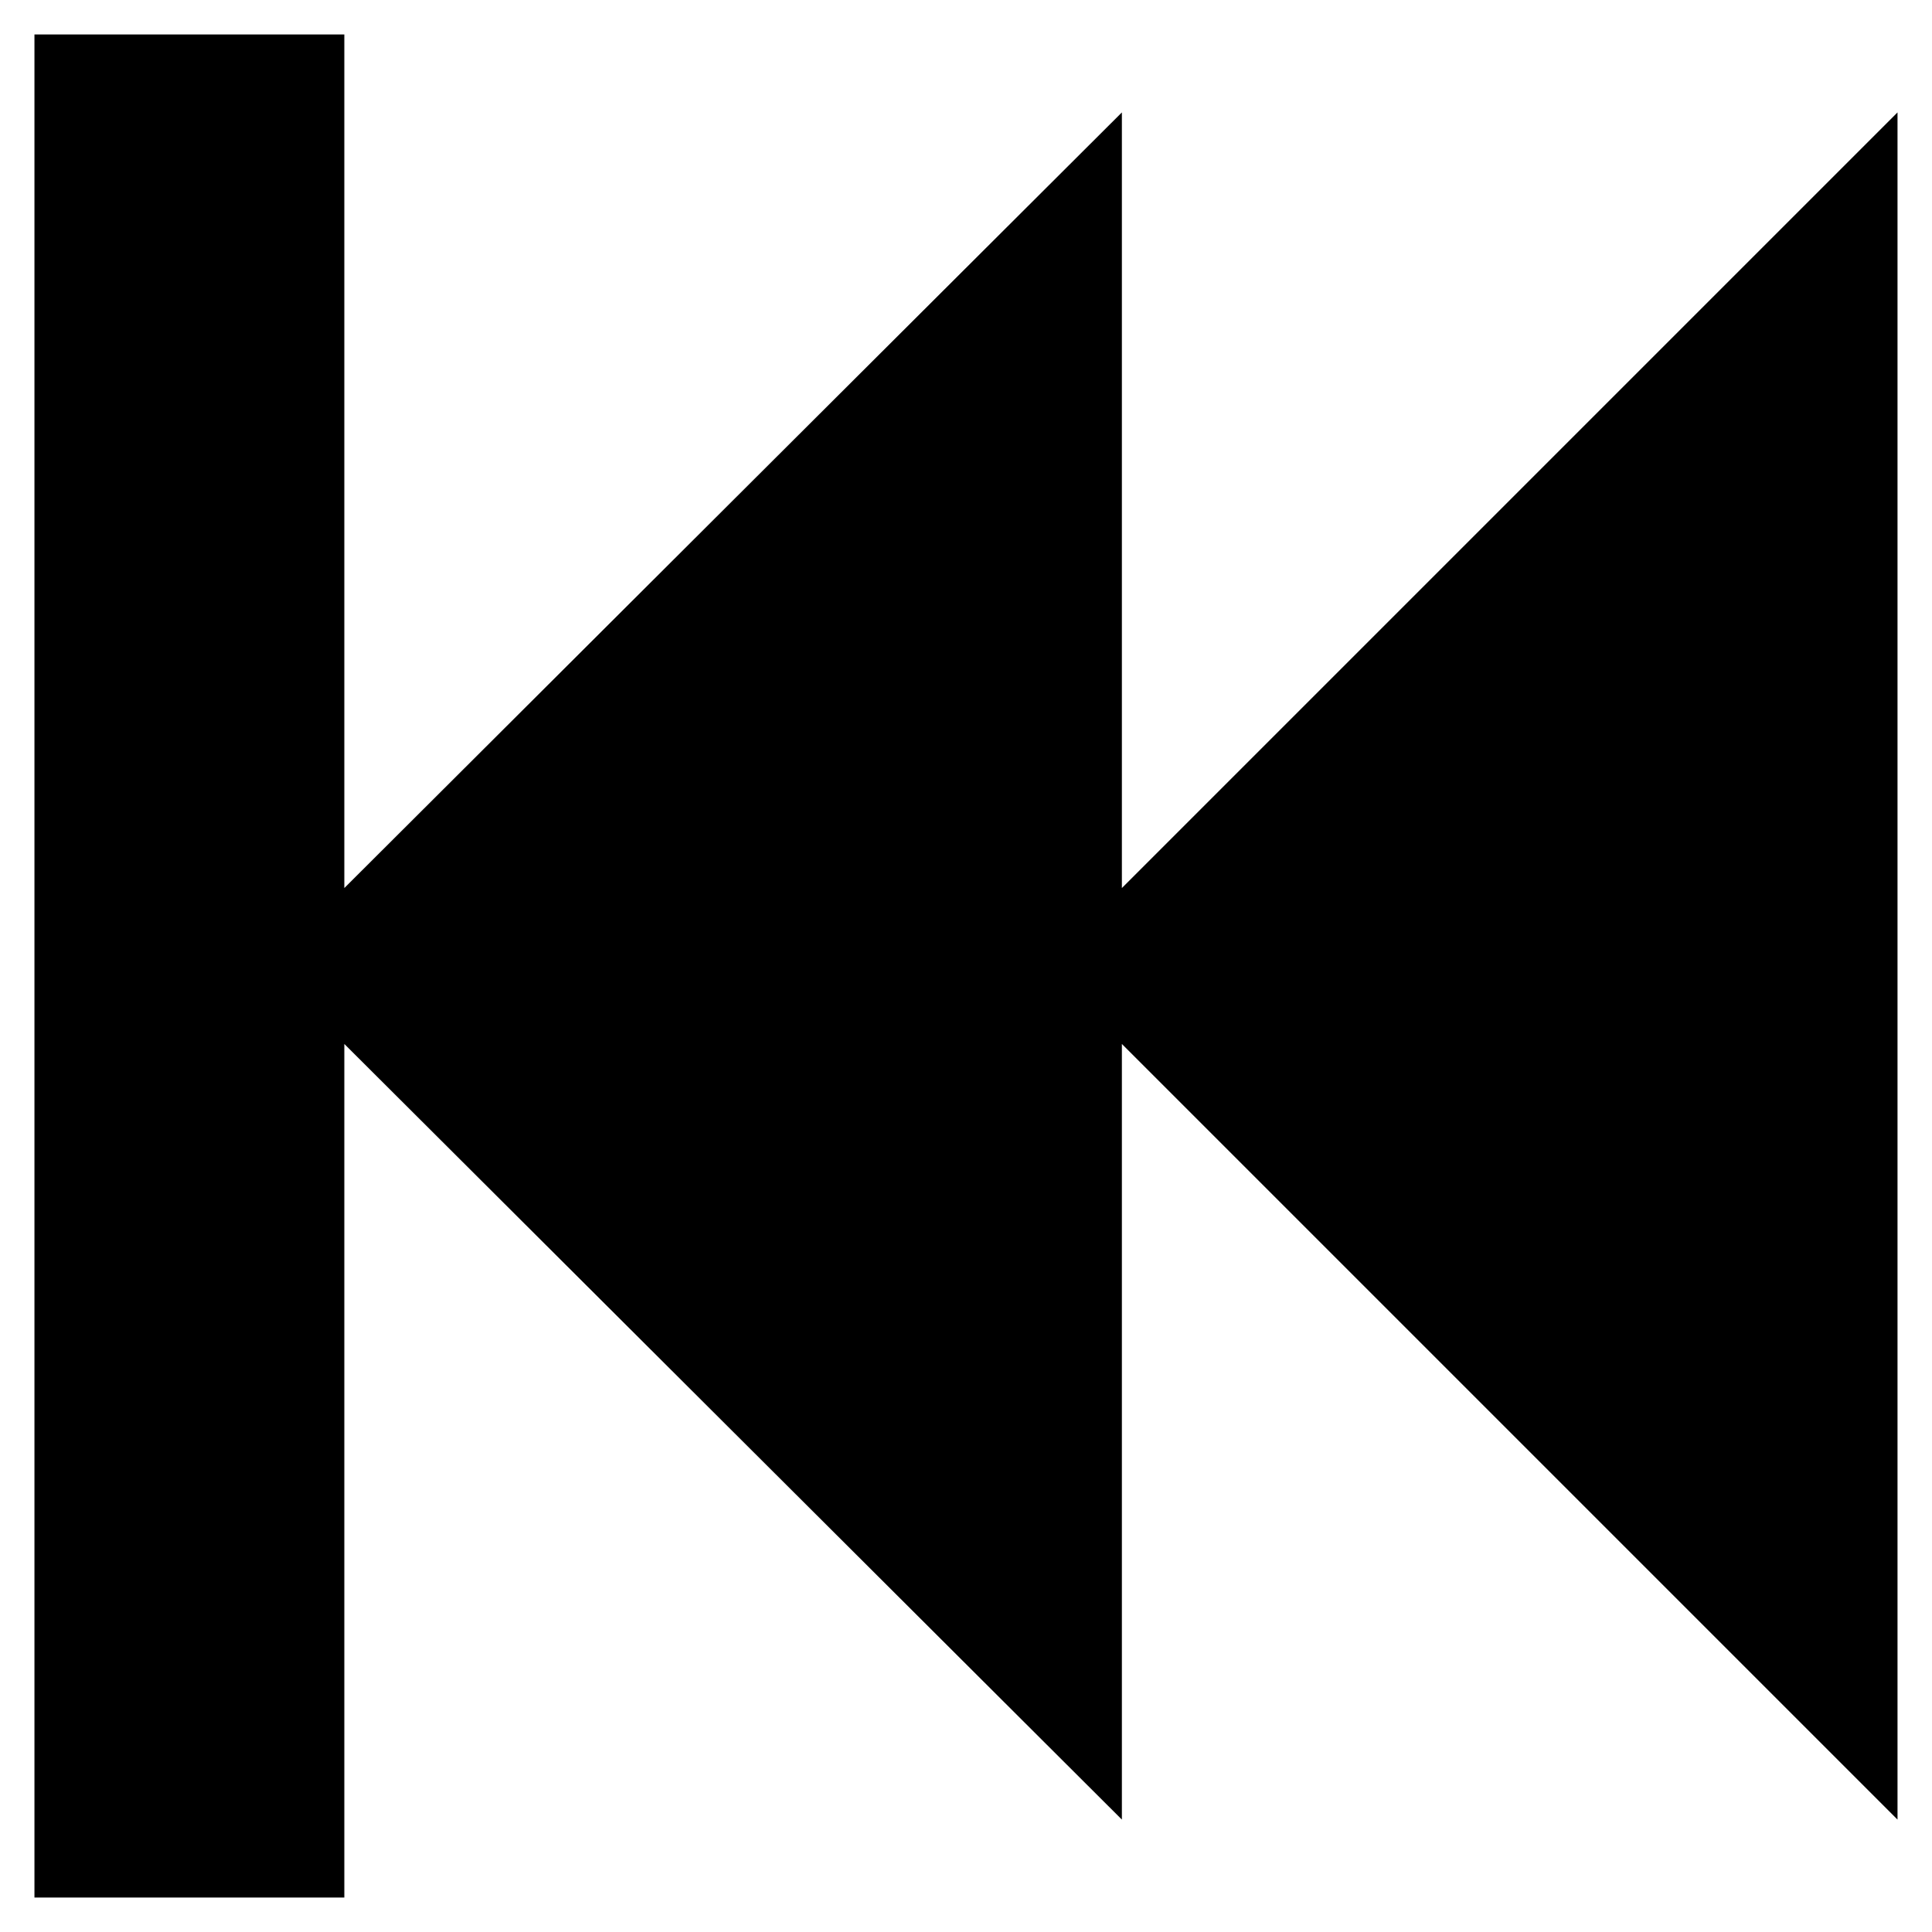 <?xml version="1.0" encoding="UTF-8"?>
<!-- Uploaded to: SVG Repo, www.svgrepo.com, Generator: SVG Repo Mixer Tools -->
<svg fill="#000000" width="800px" height="800px" version="1.1" viewBox="144 144 512 512" xmlns="http://www.w3.org/2000/svg">
 <path d="m153.13 646.86v-493.73h82.121v226.21l206.06-205.55v205.55l205.55-205.55v452.42l-205.55-205.55v205.55l-206.06-205.55v226.21z"/>
</svg>